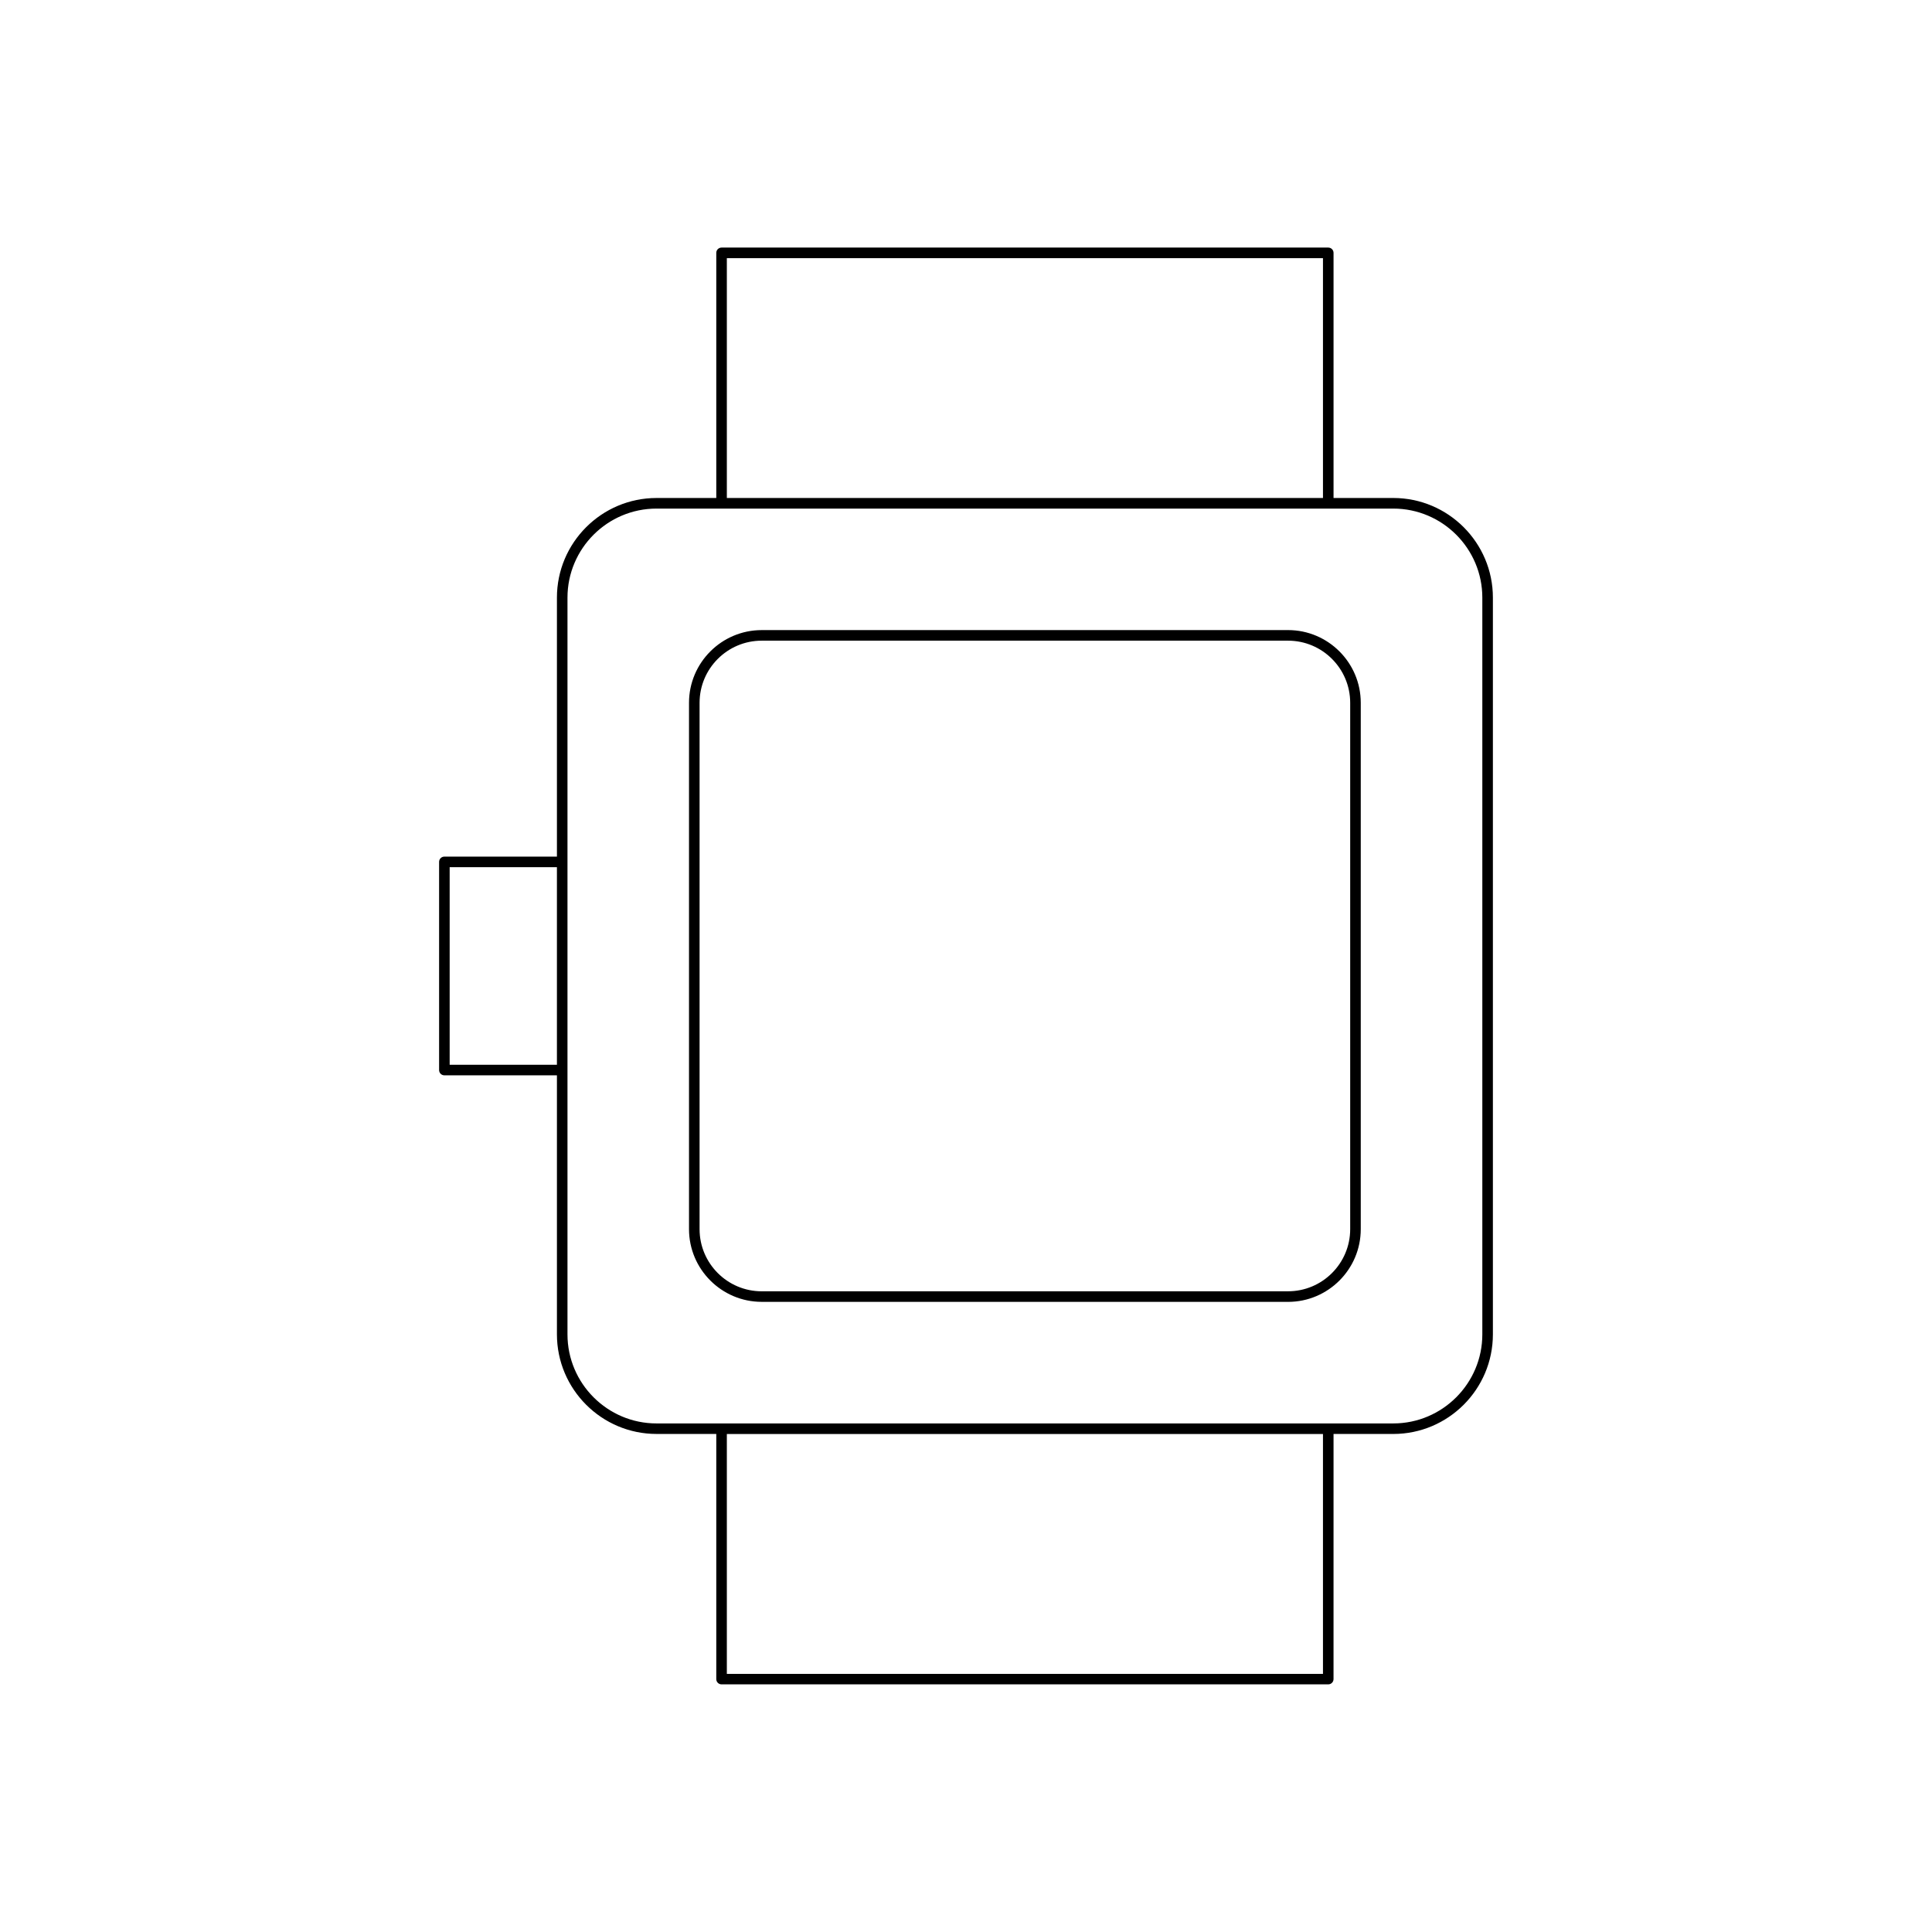 <?xml version="1.0" encoding="UTF-8"?>
<!-- Uploaded to: ICON Repo, www.svgrepo.com, Generator: ICON Repo Mixer Tools -->
<svg fill="#000000" width="800px" height="800px" version="1.1" viewBox="144 144 512 512" xmlns="http://www.w3.org/2000/svg">
 <g>
  <path d="m345.86 489.01h139.49c10.621 0 19.266-8.645 19.266-19.266v-139.5c0-10.621-8.645-19.266-19.266-19.266l-139.49 0.004c-10.621 0-19.266 8.645-19.266 19.266v139.49c0.004 10.621 8.645 19.266 19.266 19.266zm-16.465-158.76c0-9.082 7.387-16.465 16.465-16.465h139.49c9.082 0 16.465 7.387 16.465 16.465v139.49c0 9.082-7.387 16.465-16.465 16.465l-139.49 0.004c-9.082 0-16.465-7.387-16.465-16.465z"/>
  <path d="m496 209.61h-160.78c-0.773 0-1.398 0.625-1.398 1.398v64.965h-15.828c-14.559 0-26.402 11.844-26.402 26.402v68.637h-29.828c-0.773 0-1.398 0.625-1.398 1.398v55.164c0 0.773 0.625 1.398 1.398 1.398h29.828v68.637c0 14.559 11.844 26.402 26.402 26.402h15.828v64.965c0 0.773 0.625 1.398 1.398 1.398h160.78c0.773 0 1.398-0.625 1.398-1.398l0.004-64.961h15.828c14.559 0 26.402-11.844 26.402-26.402v-195.24c0-14.559-11.844-26.402-26.402-26.402h-15.828v-64.965c0-0.773-0.629-1.398-1.402-1.398zm-204.41 216.57h-28.426v-52.367h28.426zm45.031-213.77h157.98v63.566h-157.98zm157.98 375.18h-157.98v-63.566h157.98zm18.629-308.81c13.012 0 23.602 10.59 23.602 23.602v195.24c0 13.012-10.59 23.602-23.602 23.602h-195.24c-13.012 0-23.602-10.59-23.602-23.602v-195.24c0-13.012 10.59-23.602 23.602-23.602z"/>
 </g>
</svg>